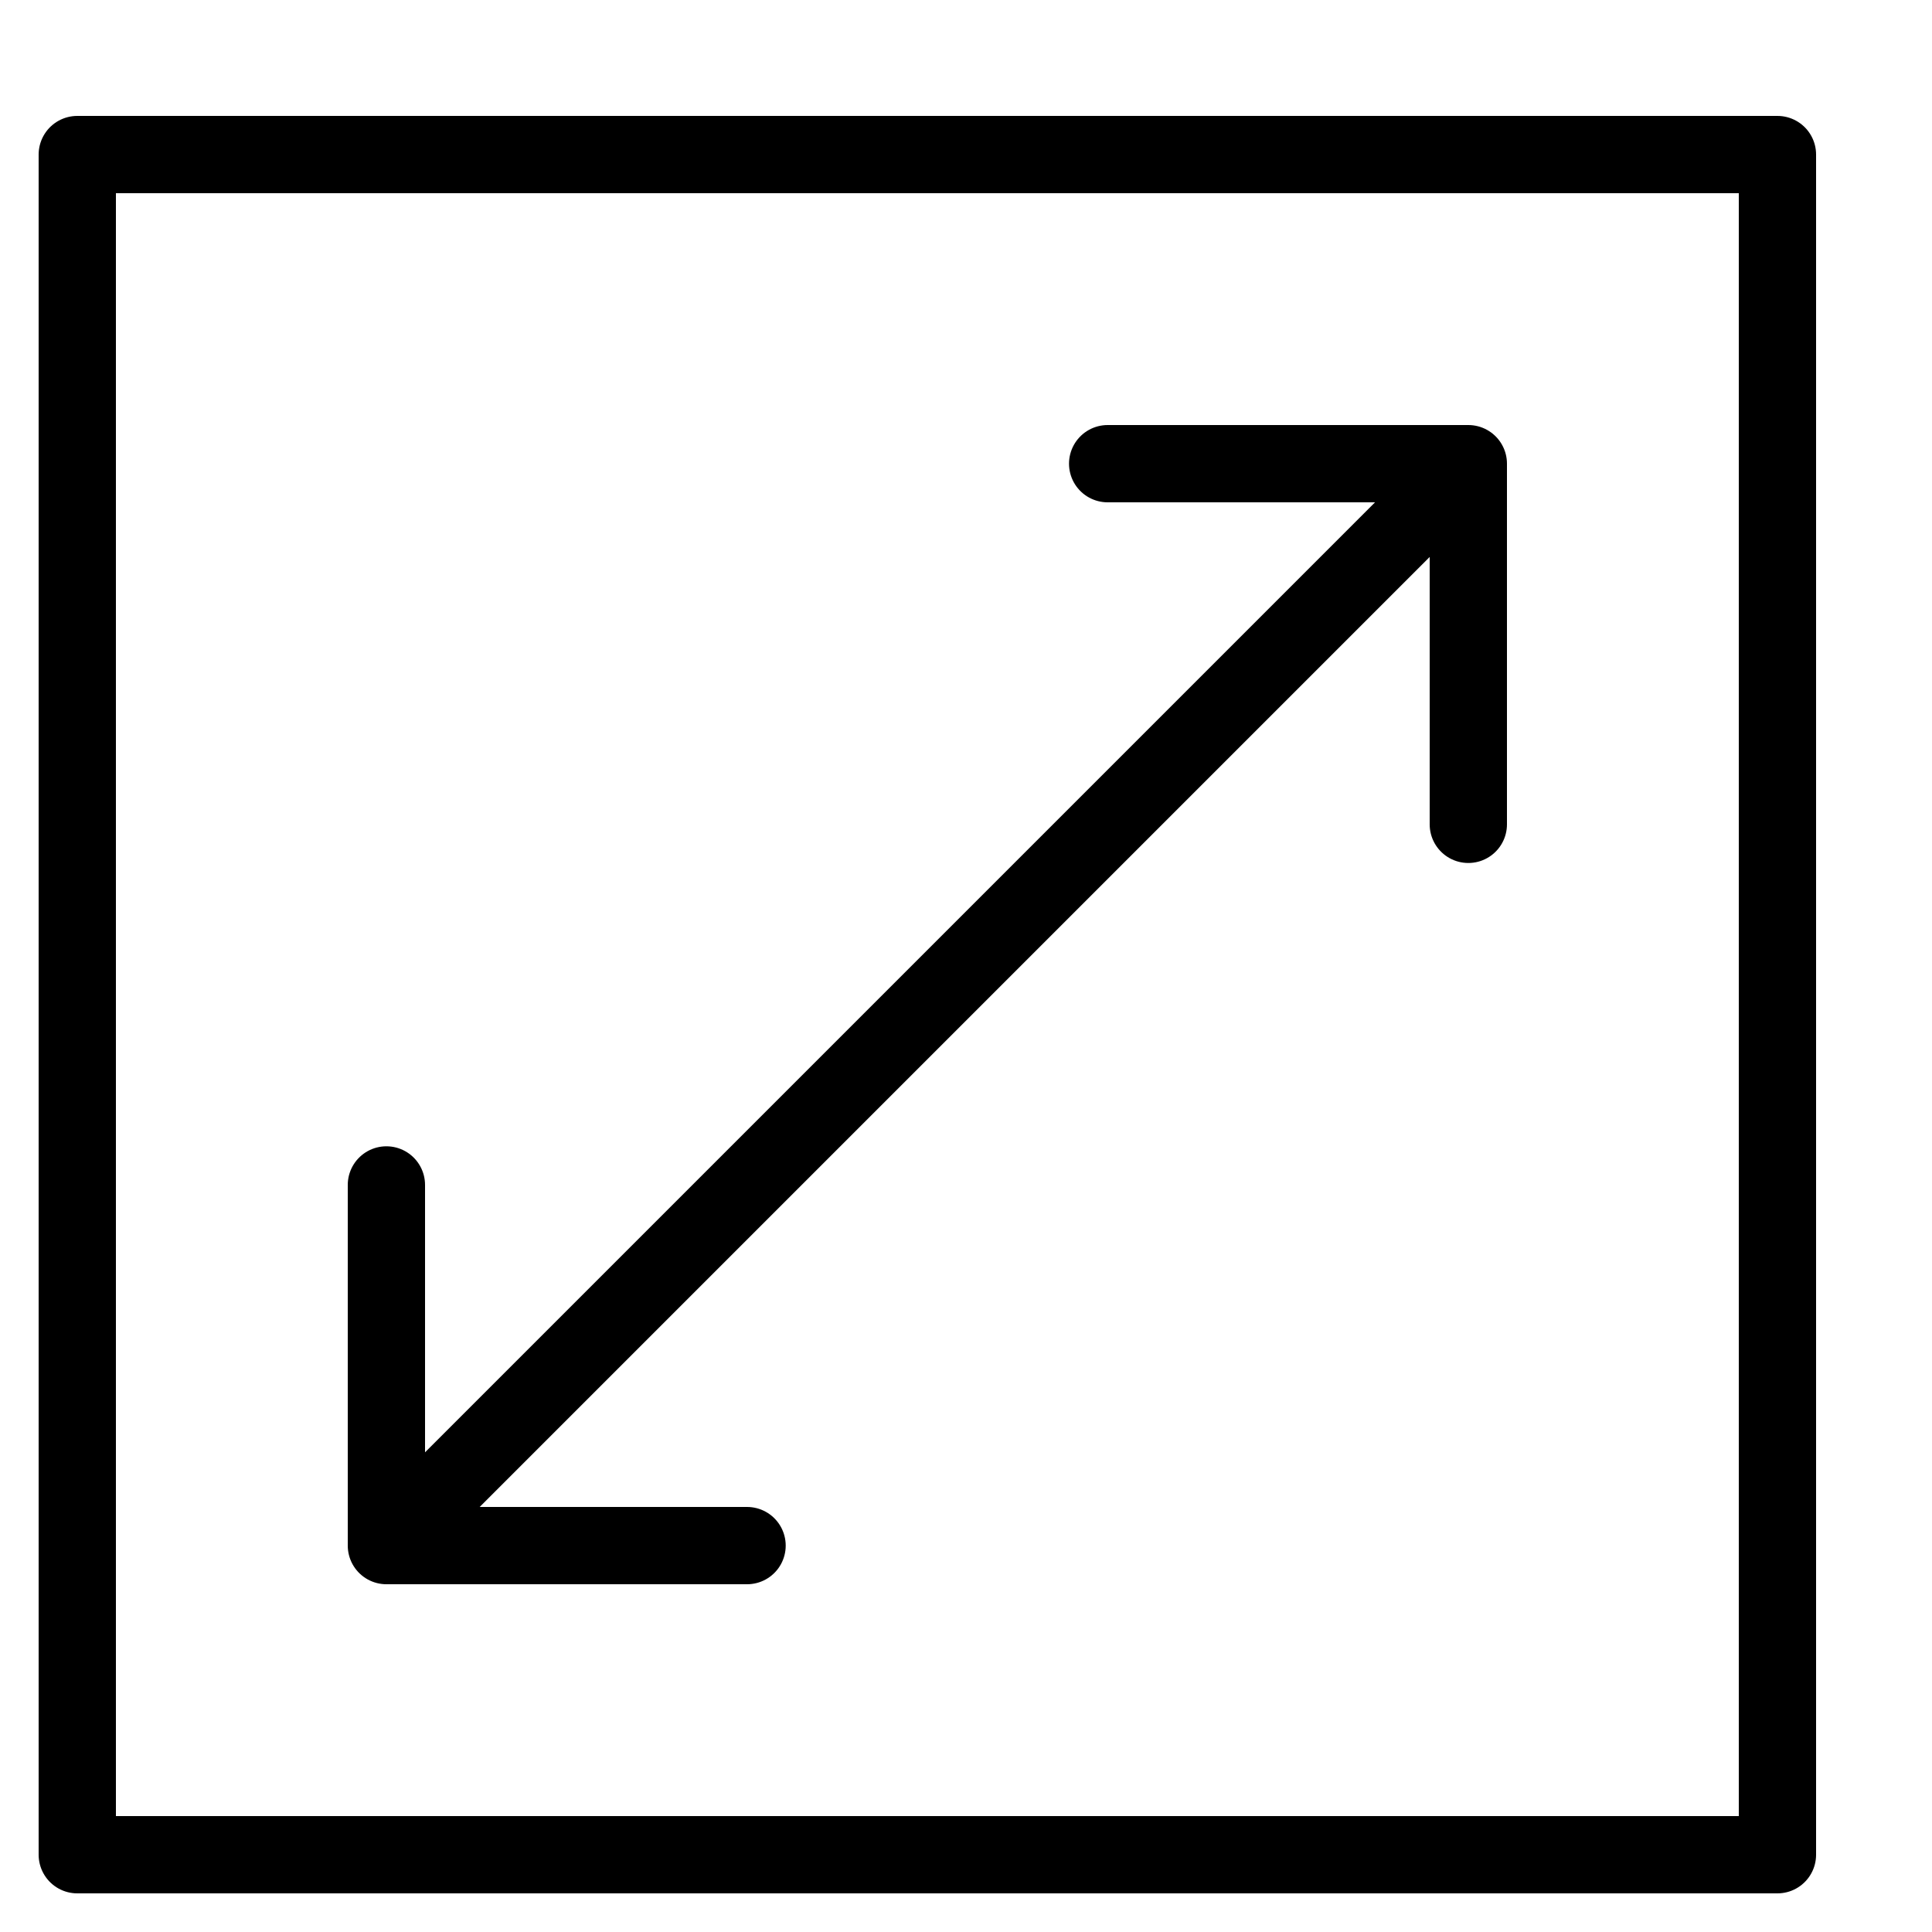 <svg width="25" height="25" viewBox="0 0 25 25" fill="none" xmlns="http://www.w3.org/2000/svg">
<path d="M18.6 6.4L5.4 19.6M19 10.667V6H14.333M5 15.333V20H9.667M1 2H23V24H1V2Z" stroke="black" stroke-linecap="round" stroke-linejoin="round"/>
</svg>
